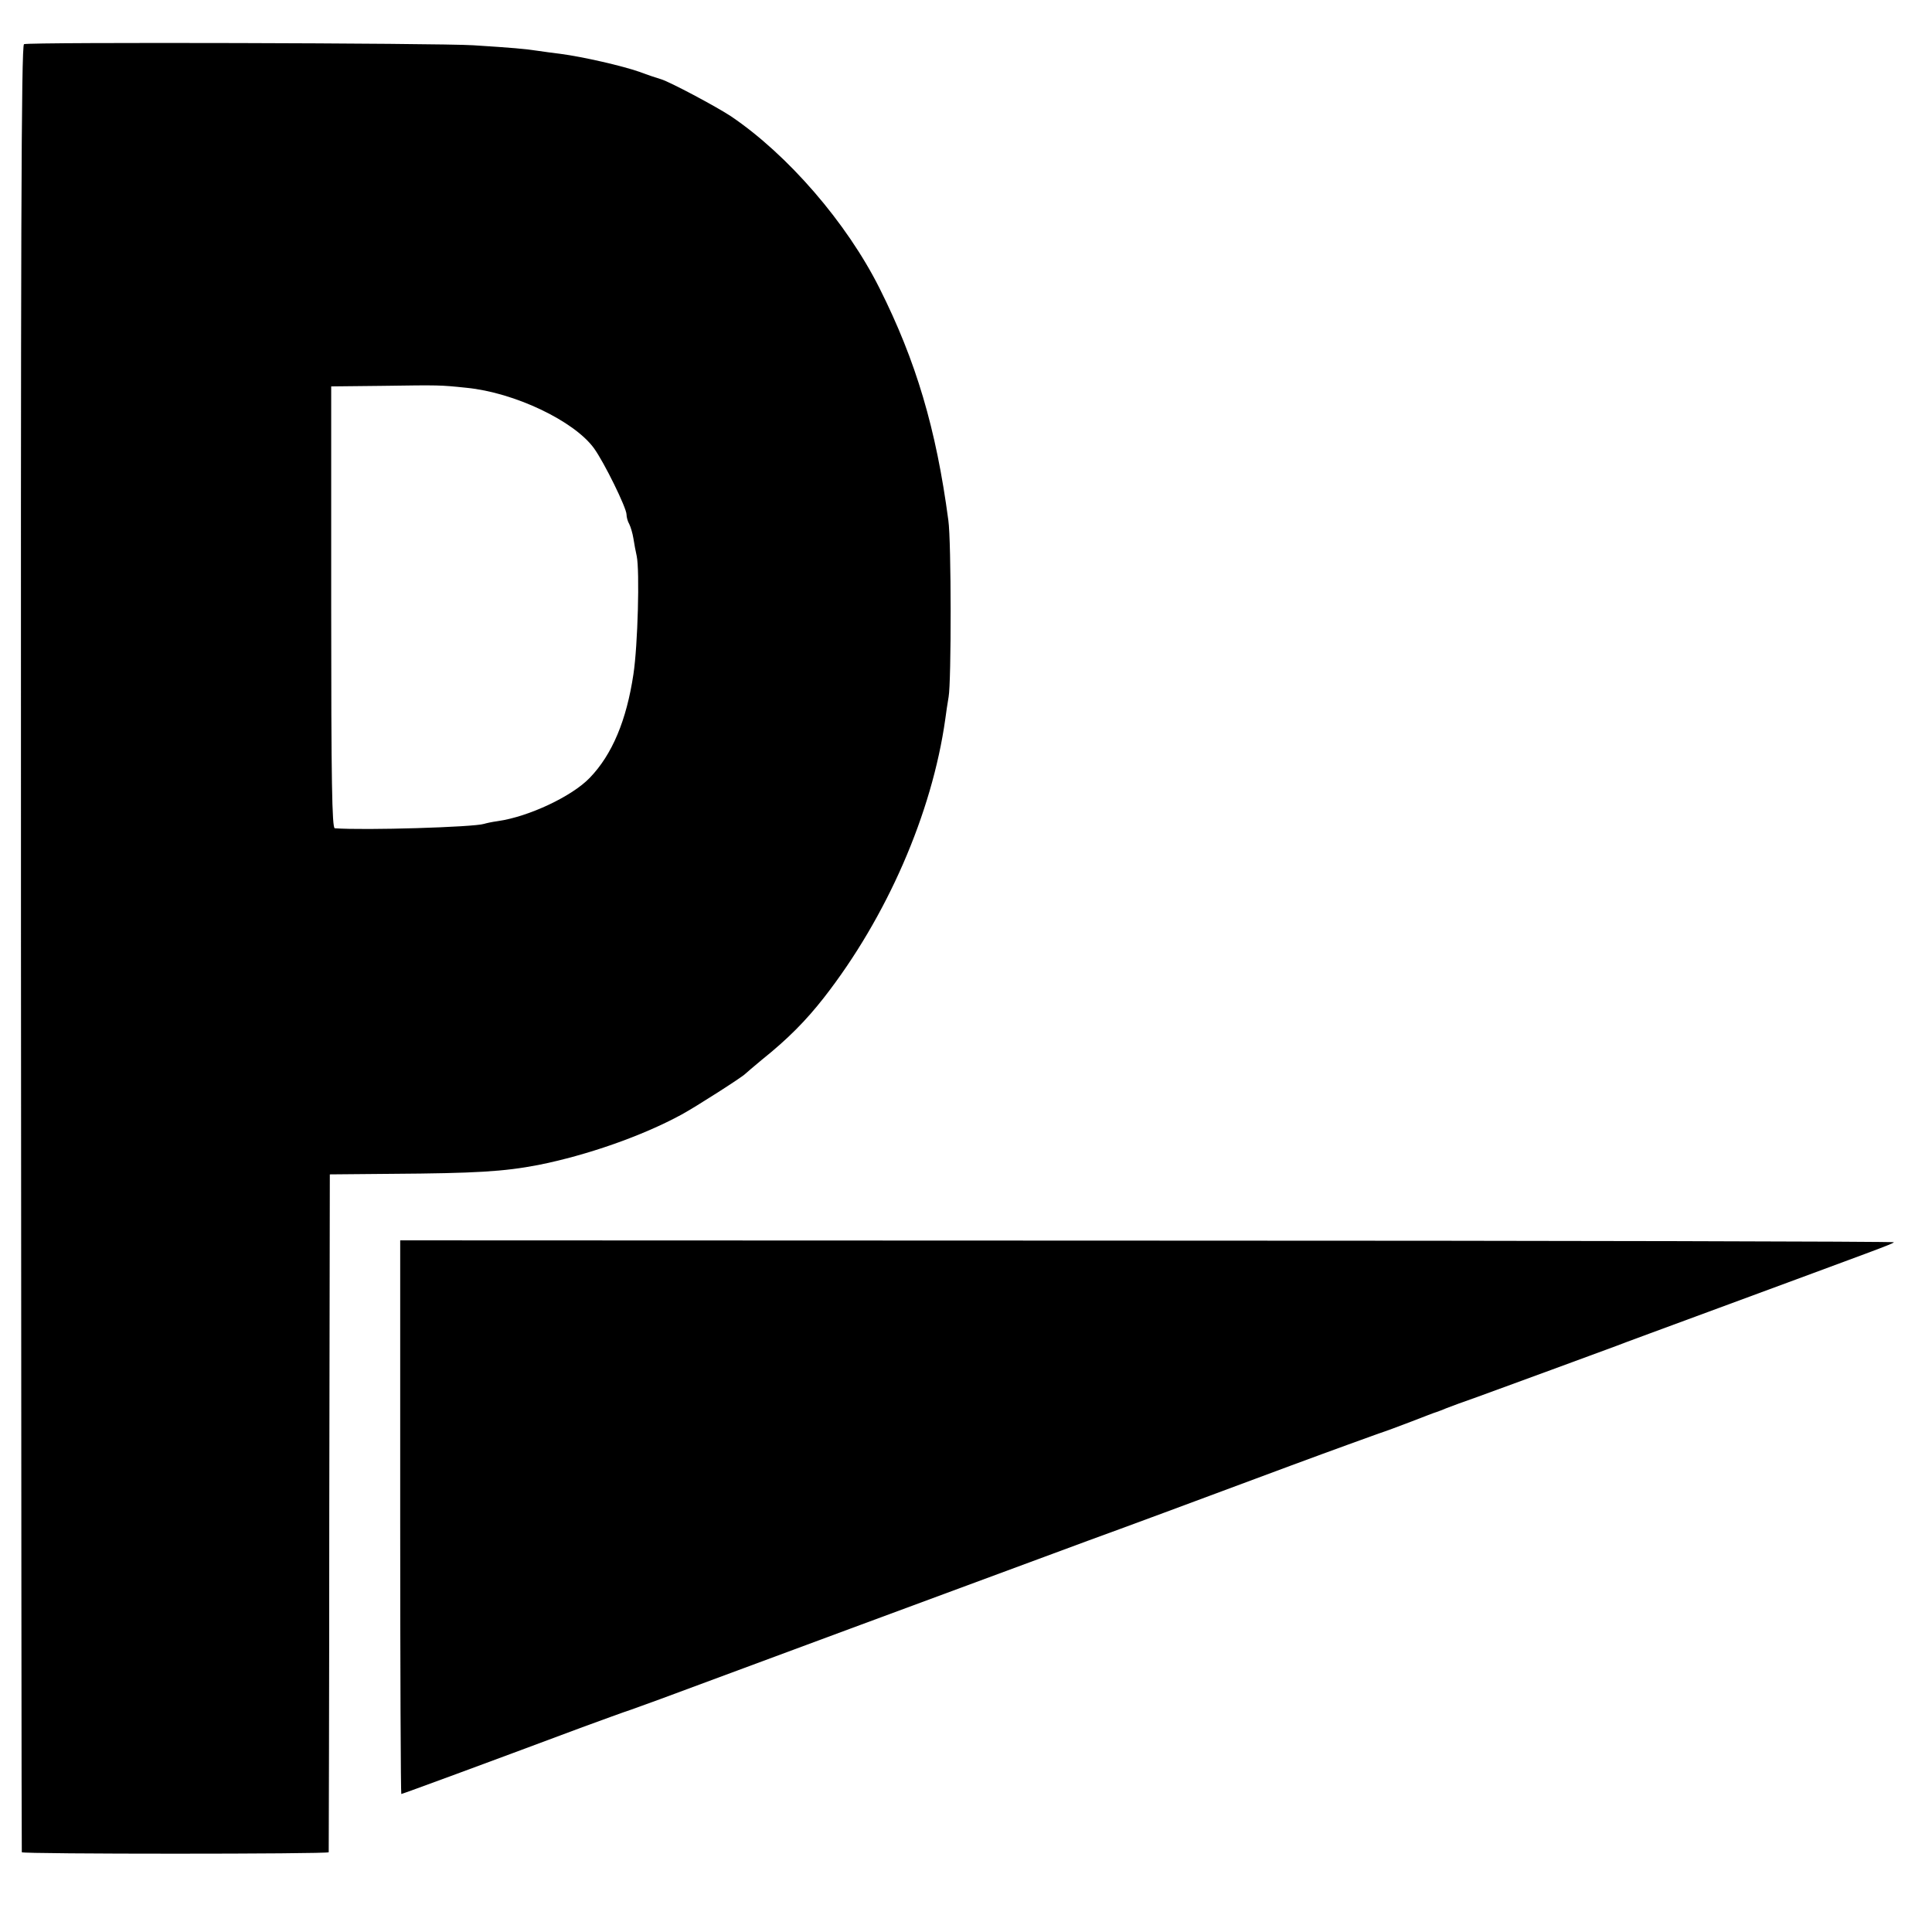<?xml version="1.0" standalone="no"?>
<!DOCTYPE svg PUBLIC "-//W3C//DTD SVG 20010904//EN"
 "http://www.w3.org/TR/2001/REC-SVG-20010904/DTD/svg10.dtd">
<svg version="1.0" xmlns="http://www.w3.org/2000/svg"
 width="700pt" height="700pt" viewBox="0 0 700 700"
 preserveAspectRatio="xMidYMid meet">
<g transform="translate(0,700) scale(0.1,-0.1)"
fill="#000000" stroke="none">
<path d="M87 6840 c-10 -4 -12 -690 -11 -3275 1 -1799 2 -3273 3 -3276 1 -7
1111 -7 1112 0 0 3 2 557 2 1231 l2 1225 225 2 c302 2 405 8 530 32 176 35
377 105 520 183 53 29 220 136 230 147 3 3 30 26 60 51 95 76 160 142 225 225
228 292 392 668 440 1010 3 22 8 58 12 80 10 54 10 564 -1 640 -44 331 -117
577 -249 840 -119 238 -333 485 -539 624 -53 35 -222 125 -253 134 -11 3 -47
15 -79 27 -60 21 -202 54 -286 65 -25 3 -62 8 -82 11 -46 7 -92 11 -233 20
-125 8 -1609 12 -1628 4z m1603 -1245 c174 -17 390 -120 462 -219 37 -51 118
-216 118 -240 0 -9 4 -25 10 -35 5 -10 12 -33 15 -52 3 -19 8 -47 12 -64 11
-53 4 -323 -12 -428 -25 -167 -77 -291 -158 -375 -64 -67 -221 -141 -333 -157
-22 -3 -44 -8 -50 -10 -37 -12 -432 -24 -541 -16 -10 1 -13 168 -13 801 l0
800 188 2 c203 3 206 3 302 -7z"/>
<path d="M1450 1503 c0 -552 2 -1003 4 -1003 4 0 308 112 656 242 74 27 153
56 175 63 22 8 69 25 105 38 56 21 1276 473 1550 574 52 19 178 65 280 103
102 38 309 115 460 171 151 56 293 107 315 115 22 7 76 27 120 44 44 17 85 33
90 34 6 2 22 8 36 14 15 6 64 24 110 40 105 38 450 165 504 185 22 9 189 70
370 137 582 215 630 232 637 239 4 3 -1212 6 -2703 6 l-2709 1 0 -1003z"/>
</g>
</svg>
